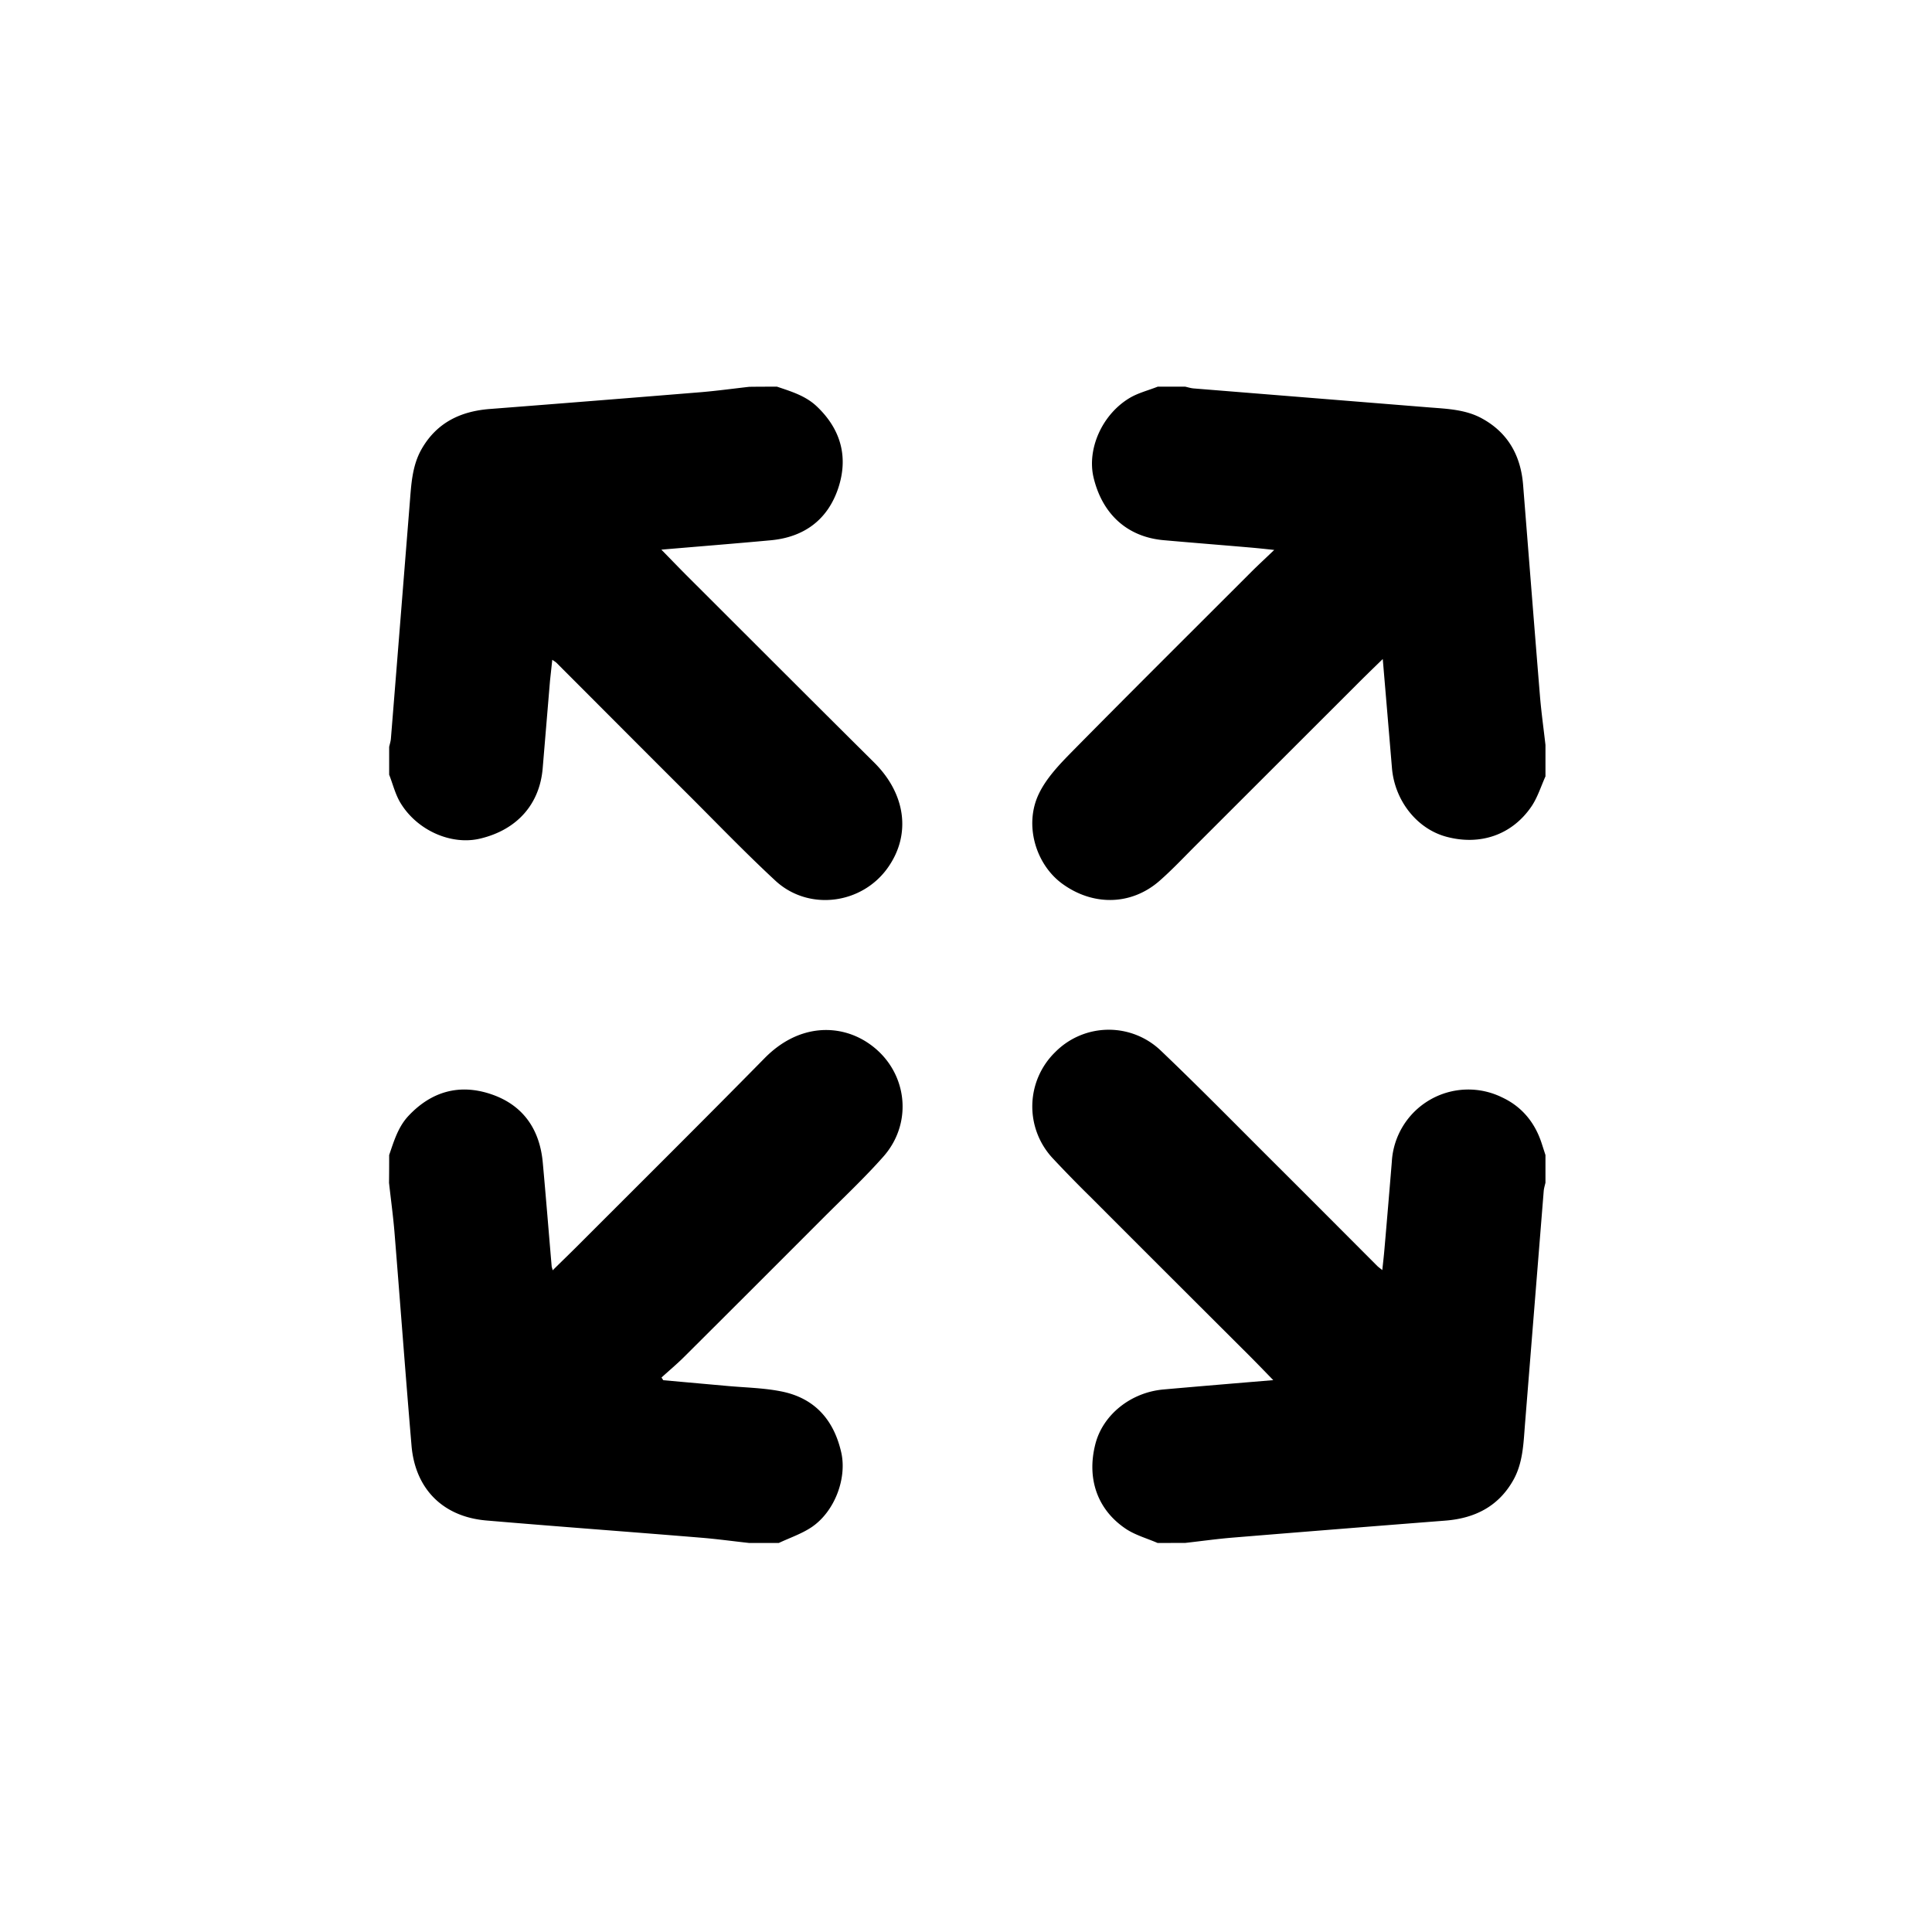 <svg xmlns="http://www.w3.org/2000/svg" version="1.1" viewBox="0 0 28 28" width="48" height="48"><g fill-rule="evenodd" clip-rule="evenodd"><path d="M236.141 39.674c-.065.145-.113.3-.199.43-.283.42-.75.578-1.243.443-.425-.117-.745-.526-.783-.998l-.065-.773-.068-.803c-.145.141-.273.265-.399.392l-2.315 2.313c-.173.173-.342.353-.525.513-.408.354-.959.363-1.404.04-.387-.281-.559-.856-.34-1.307.109-.226.295-.421.475-.604.866-.879 1.741-1.747 2.613-2.62.098-.097.198-.189.322-.308-.14-.015-.243-.026-.347-.035-.417-.036-.835-.069-1.253-.106-.525-.046-.889-.372-1.018-.907-.098-.412.121-.914.522-1.154.124-.074.271-.11.407-.164h.4c.039.009.078.021.117.025l3.412.275c.267.021.539.03.779.165.374.208.555.541.588.96.082 1.026.162 2.054.246 3.08.02.229.052.458.078.688v.455zM219.383 45.162c.069-.201.129-.407.28-.568.332-.354.737-.468 1.192-.316.463.154.709.504.754.989.046.502.086 1.004.129 1.506.001.012.006.023.015.059.128-.127.248-.242.365-.359.903-.904 1.811-1.805 2.707-2.716.491-.499 1.085-.499 1.501-.218.561.378.668 1.139.219 1.646-.28.316-.59.606-.889.906-.664.665-1.328 1.329-1.994 1.992-.105.105-.221.202-.332.303.008.013.018.026.025.039l.926.083c.262.024.527.028.783.079.483.095.763.41.871.885.085.377-.096.858-.43 1.083-.145.097-.316.154-.475.229h-.429c-.238-.026-.476-.059-.716-.078-1.031-.085-2.063-.16-3.094-.248-.629-.054-1.031-.458-1.084-1.086-.088-1.035-.164-2.071-.248-3.106-.02-.234-.052-.468-.078-.702.002-.135.002-.269.002-.402zM225.004 34.026c.207.07.416.132.58.289.348.332.456.735.307 1.183-.153.457-.494.709-.977.754-.518.048-1.037.089-1.586.136.131.134.243.25.357.365.908.906 1.814 1.814 2.726 2.719.457.453.54 1.04.202 1.521-.376.537-1.152.638-1.633.192-.412-.382-.803-.786-1.199-1.183-.66-.657-1.316-1.317-1.975-1.976-.013-.012-.029-.021-.059-.042l-.033.306-.106 1.267c-.044.523-.374.893-.908 1.019-.417.099-.913-.118-1.155-.521-.074-.124-.109-.271-.162-.406v-.402c.008-.038.021-.076.025-.116.092-1.137.182-2.275.273-3.412.022-.271.033-.546.173-.79.219-.382.565-.548.993-.58a775.39 775.39 0 0 0 3.066-.244c.23-.02.459-.051.688-.077.135-.002.27-.002.403-.002zM230.52 50.784c-.154-.067-.322-.113-.459-.204-.416-.278-.571-.731-.443-1.23.109-.425.514-.75.99-.791.519-.046 1.037-.089 1.588-.135-.129-.133-.241-.249-.355-.363-.76-.758-1.52-1.516-2.277-2.275a18.916 18.916 0 0 1-.56-.573 1.1 1.1 0 0 1 .032-1.543 1.091 1.091 0 0 1 1.531-.021c.551.525 1.084 1.069 1.623 1.606.505.503 1.008 1.008 1.512 1.513.018.018.039.032.074.061.012-.109.023-.204.031-.299.037-.422.072-.844.107-1.266a1.11 1.11 0 0 1 1.6-.937c.287.134.477.367.574.671l.053.164v.401c-.009.039-.021.077-.025.116l-.273 3.399c-.021.271-.03.547-.166.791-.215.385-.56.558-.988.591-1.025.08-2.053.162-3.078.246-.23.019-.459.051-.689.077l-.402.001z" transform="translate(0 -1024.362) translate(-213.743 995.94)"/></g></svg>
